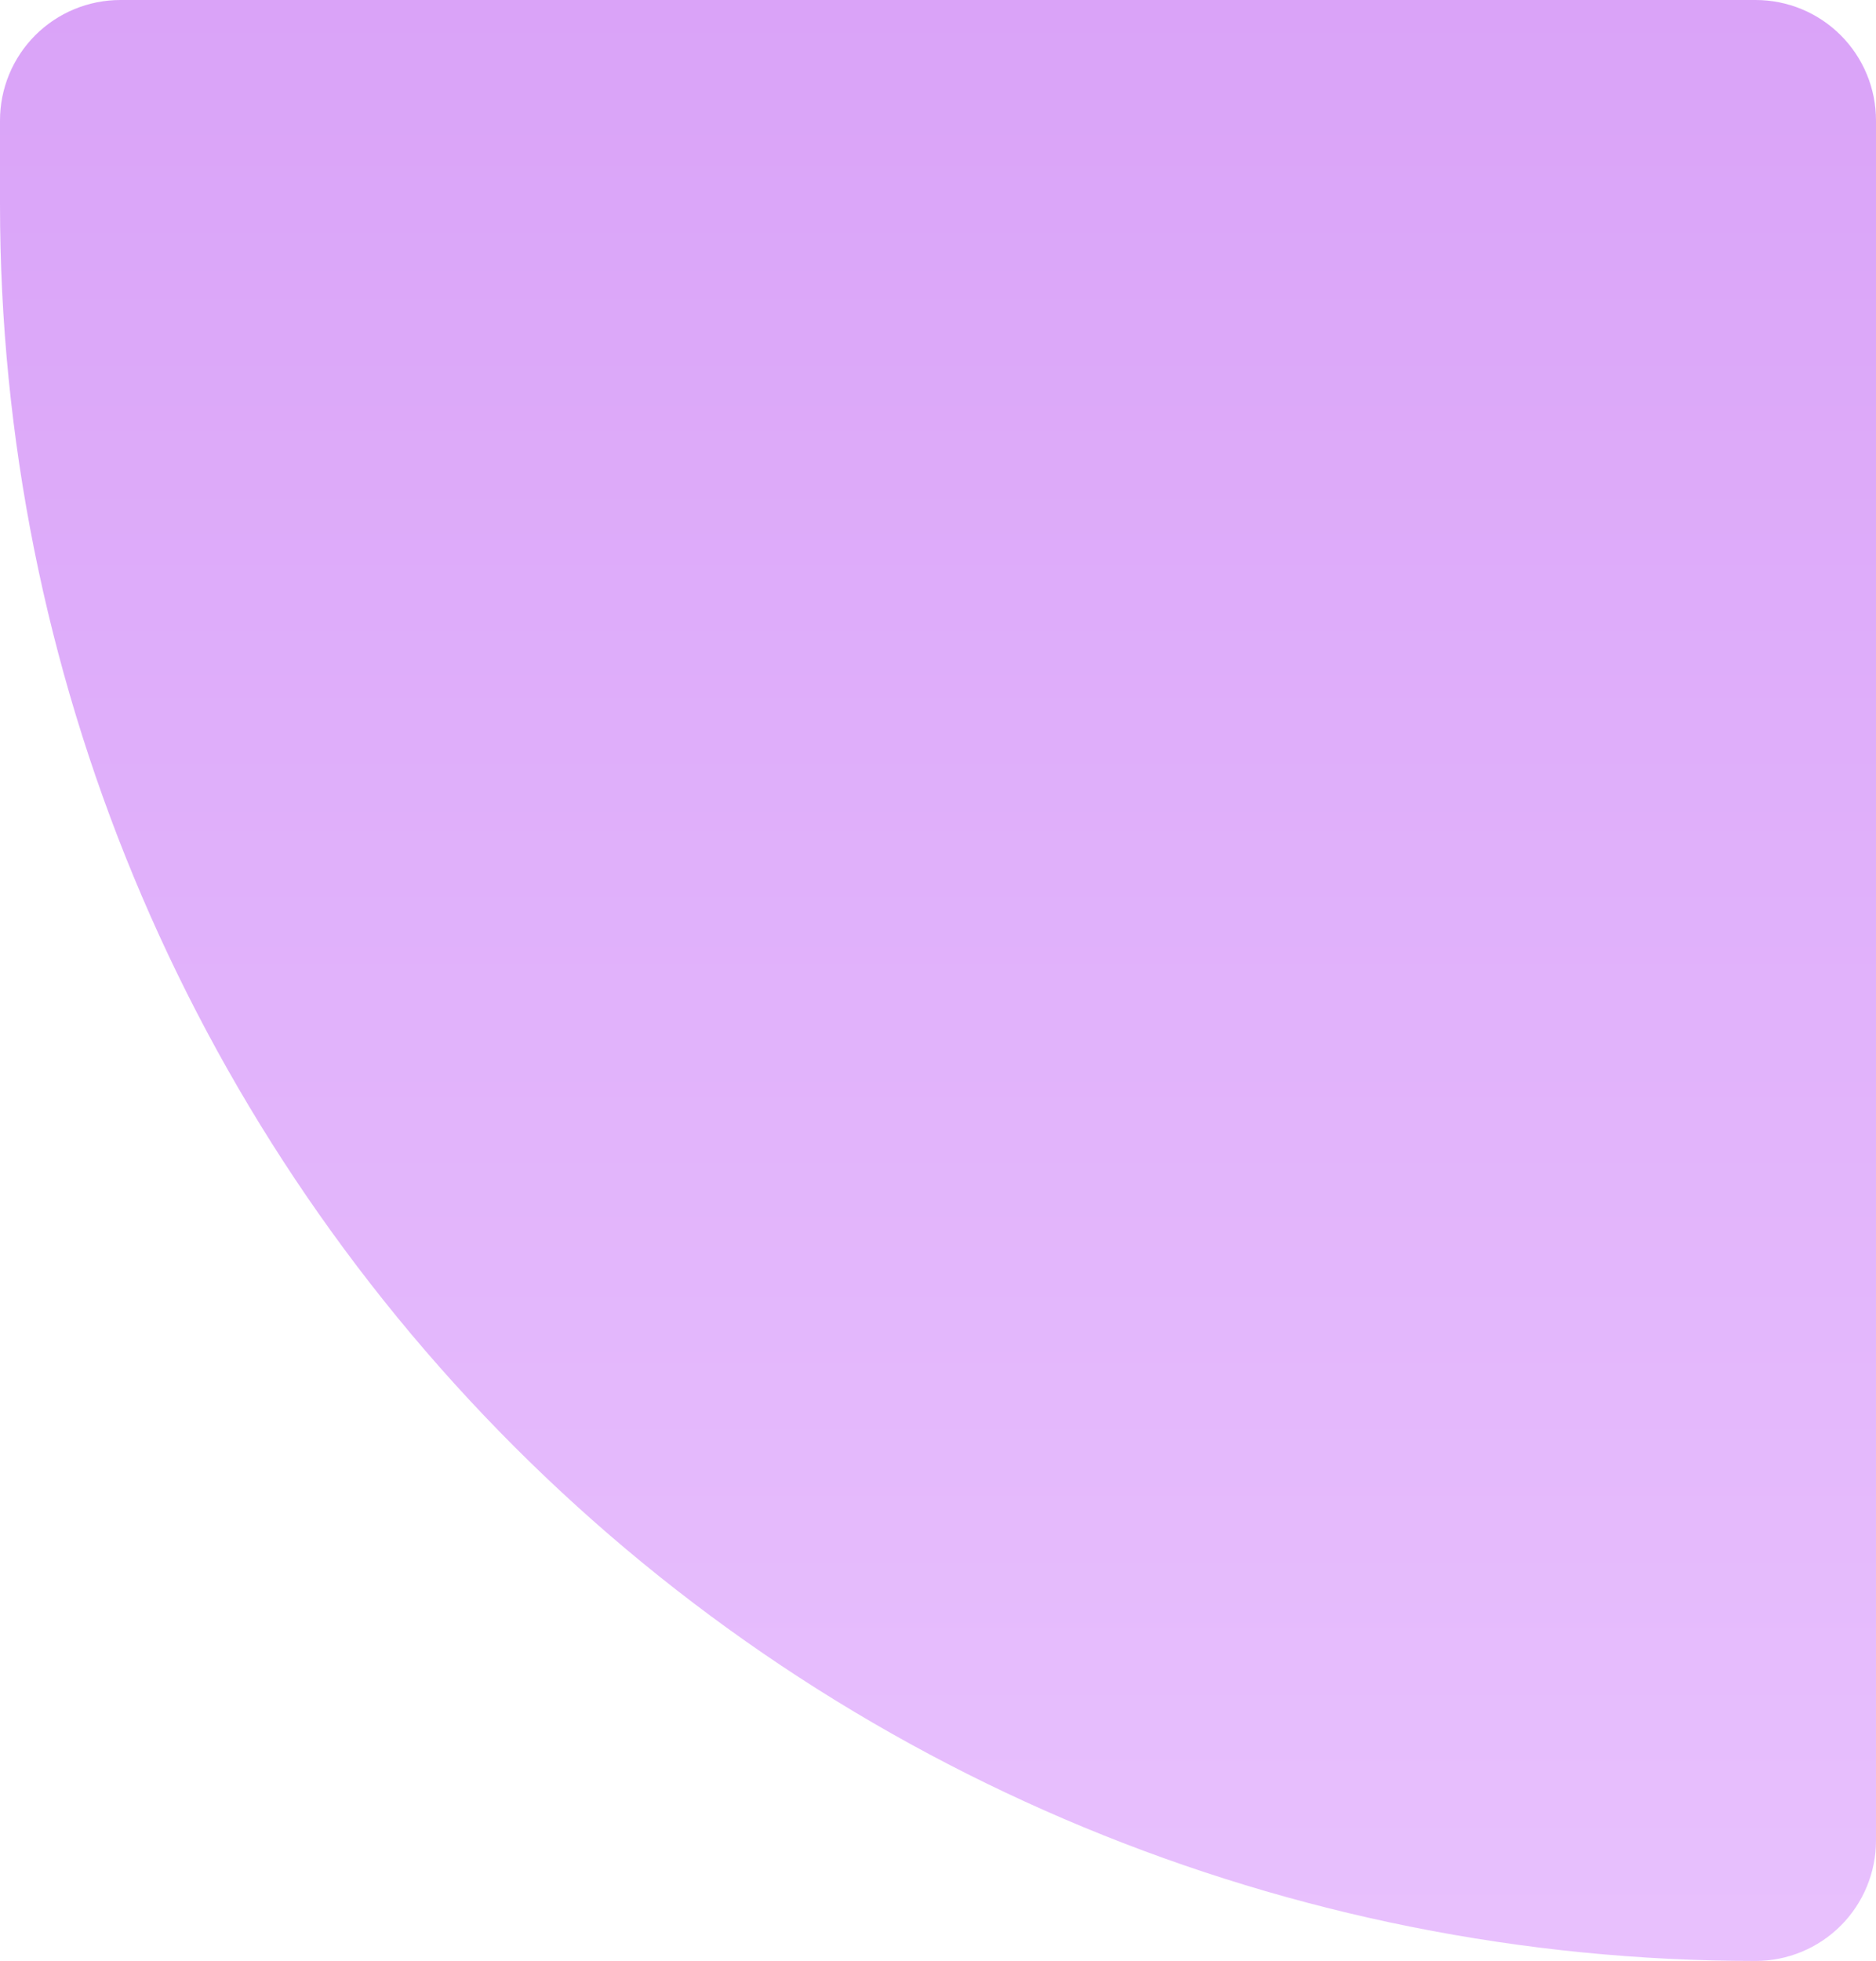 <svg width="67" height="70" viewBox="0 0 67 70" fill="none" xmlns="http://www.w3.org/2000/svg">
<path opacity="0.5" d="M4.3 0H62.7C63.84 0 64.934 0.453 65.741 1.259C66.547 2.066 67 3.16 67 4.3V65.7C67 66.84 66.547 67.934 65.741 68.741C64.934 69.547 63.84 70 62.7 70C46.071 70 30.123 63.394 18.364 51.636C6.606 39.877 0 23.929 0 7.3L0 4.3C0 3.16 0.453 2.066 1.259 1.259C2.066 0.453 3.16 0 4.3 0Z" fill="url(#paint0_linear_72_9)"/>
<defs>
<linearGradient id="paint0_linear_72_9" x1="33.5" y1="0" x2="33.5" y2="70" gradientUnits="userSpaceOnUse">
<stop stop-color="#B548F2"/>
<stop offset="1" stop-color="#D283FD"/>
</linearGradient>
</defs>
</svg>
